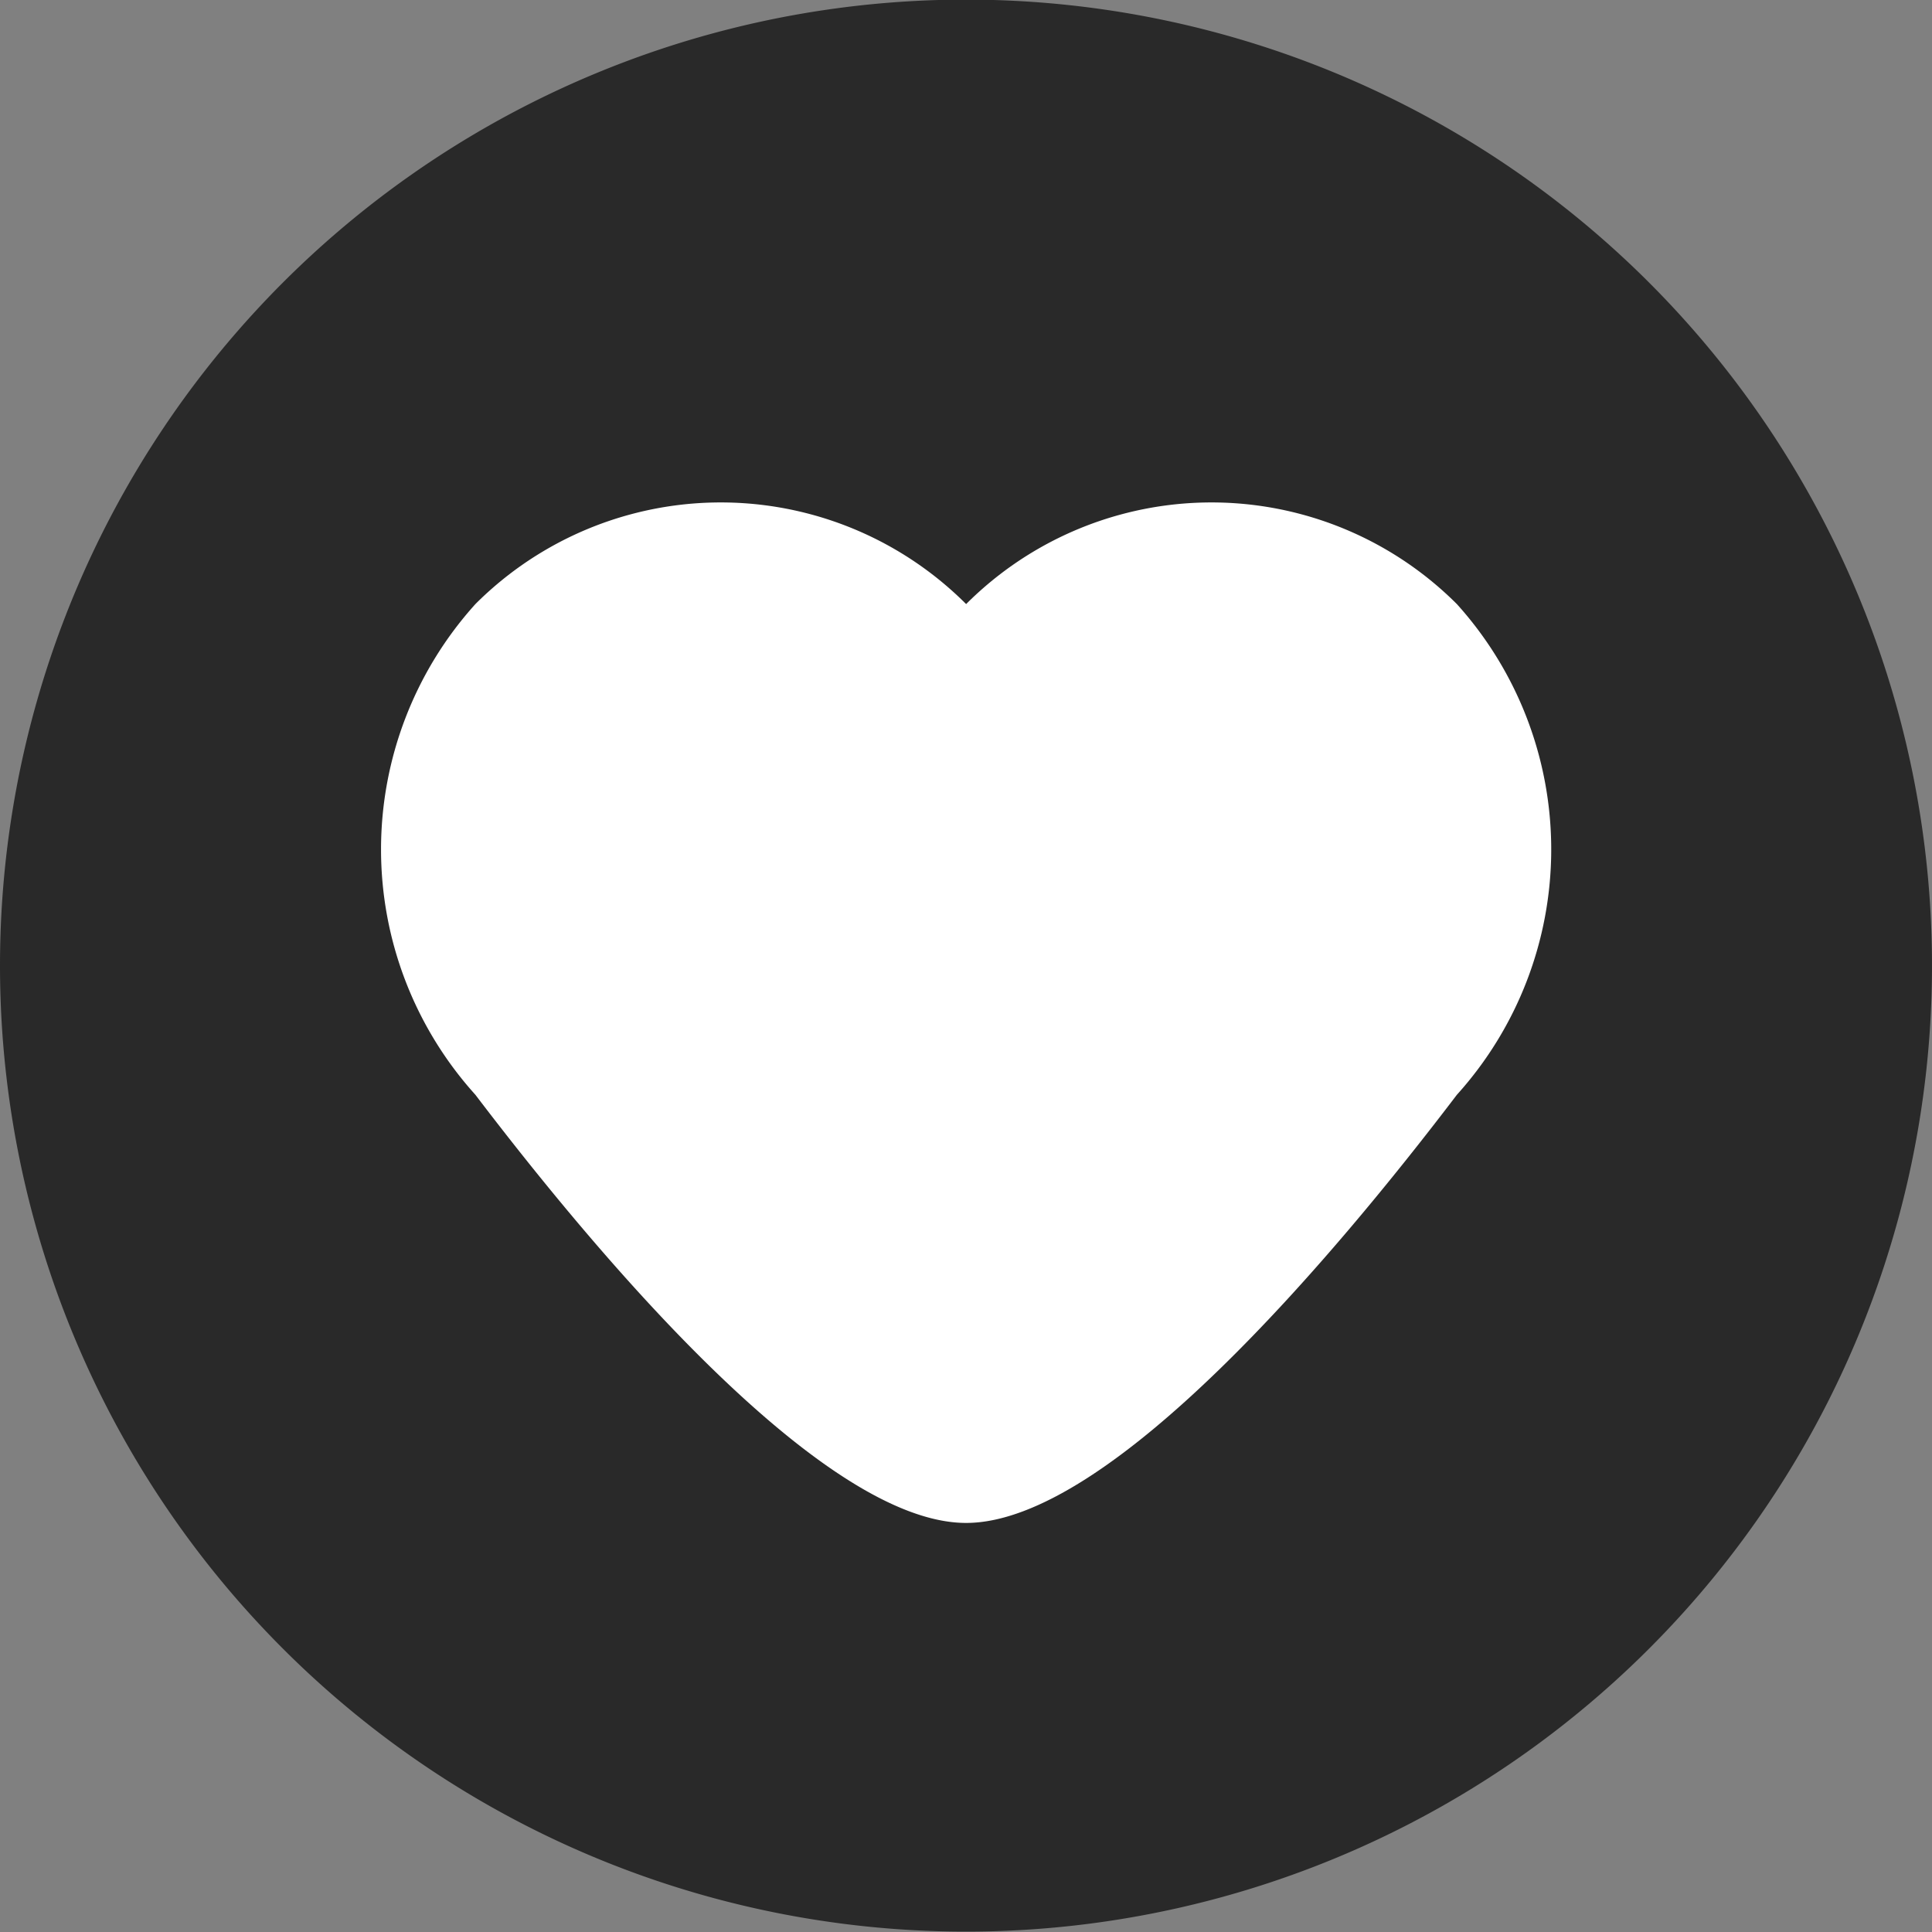<svg id="heart_7_" data-name="heart (7)" xmlns="http://www.w3.org/2000/svg" width="15" height="15" viewBox="0 0 15 15">
  <rect x="0" y="0" width="15" height="15" fill="#808080" stroke="none"/>
  <path id="Path_108" data-name="Path 108" d="M0,7.5A7.5,7.5,0,1,1,7.5,15,7.5,7.5,0,0,1,0,7.5Z" transform="translate(0 -0.003)" fill="#292929"/>
  <path id="Path_109" data-name="Path 109" d="M106.141,129.834a2.694,2.694,0,0,0-3.81,0h0a2.694,2.694,0,0,0-3.81,0,2.843,2.843,0,0,0,0,3.81c.954,1.254,2.695,3.324,3.81,3.324h0c1.115,0,2.856-2.069,3.81-3.324A2.843,2.843,0,0,0,106.141,129.834Z" transform="translate(-94.83 -125.144)" fill="#fff"/>
</svg>
